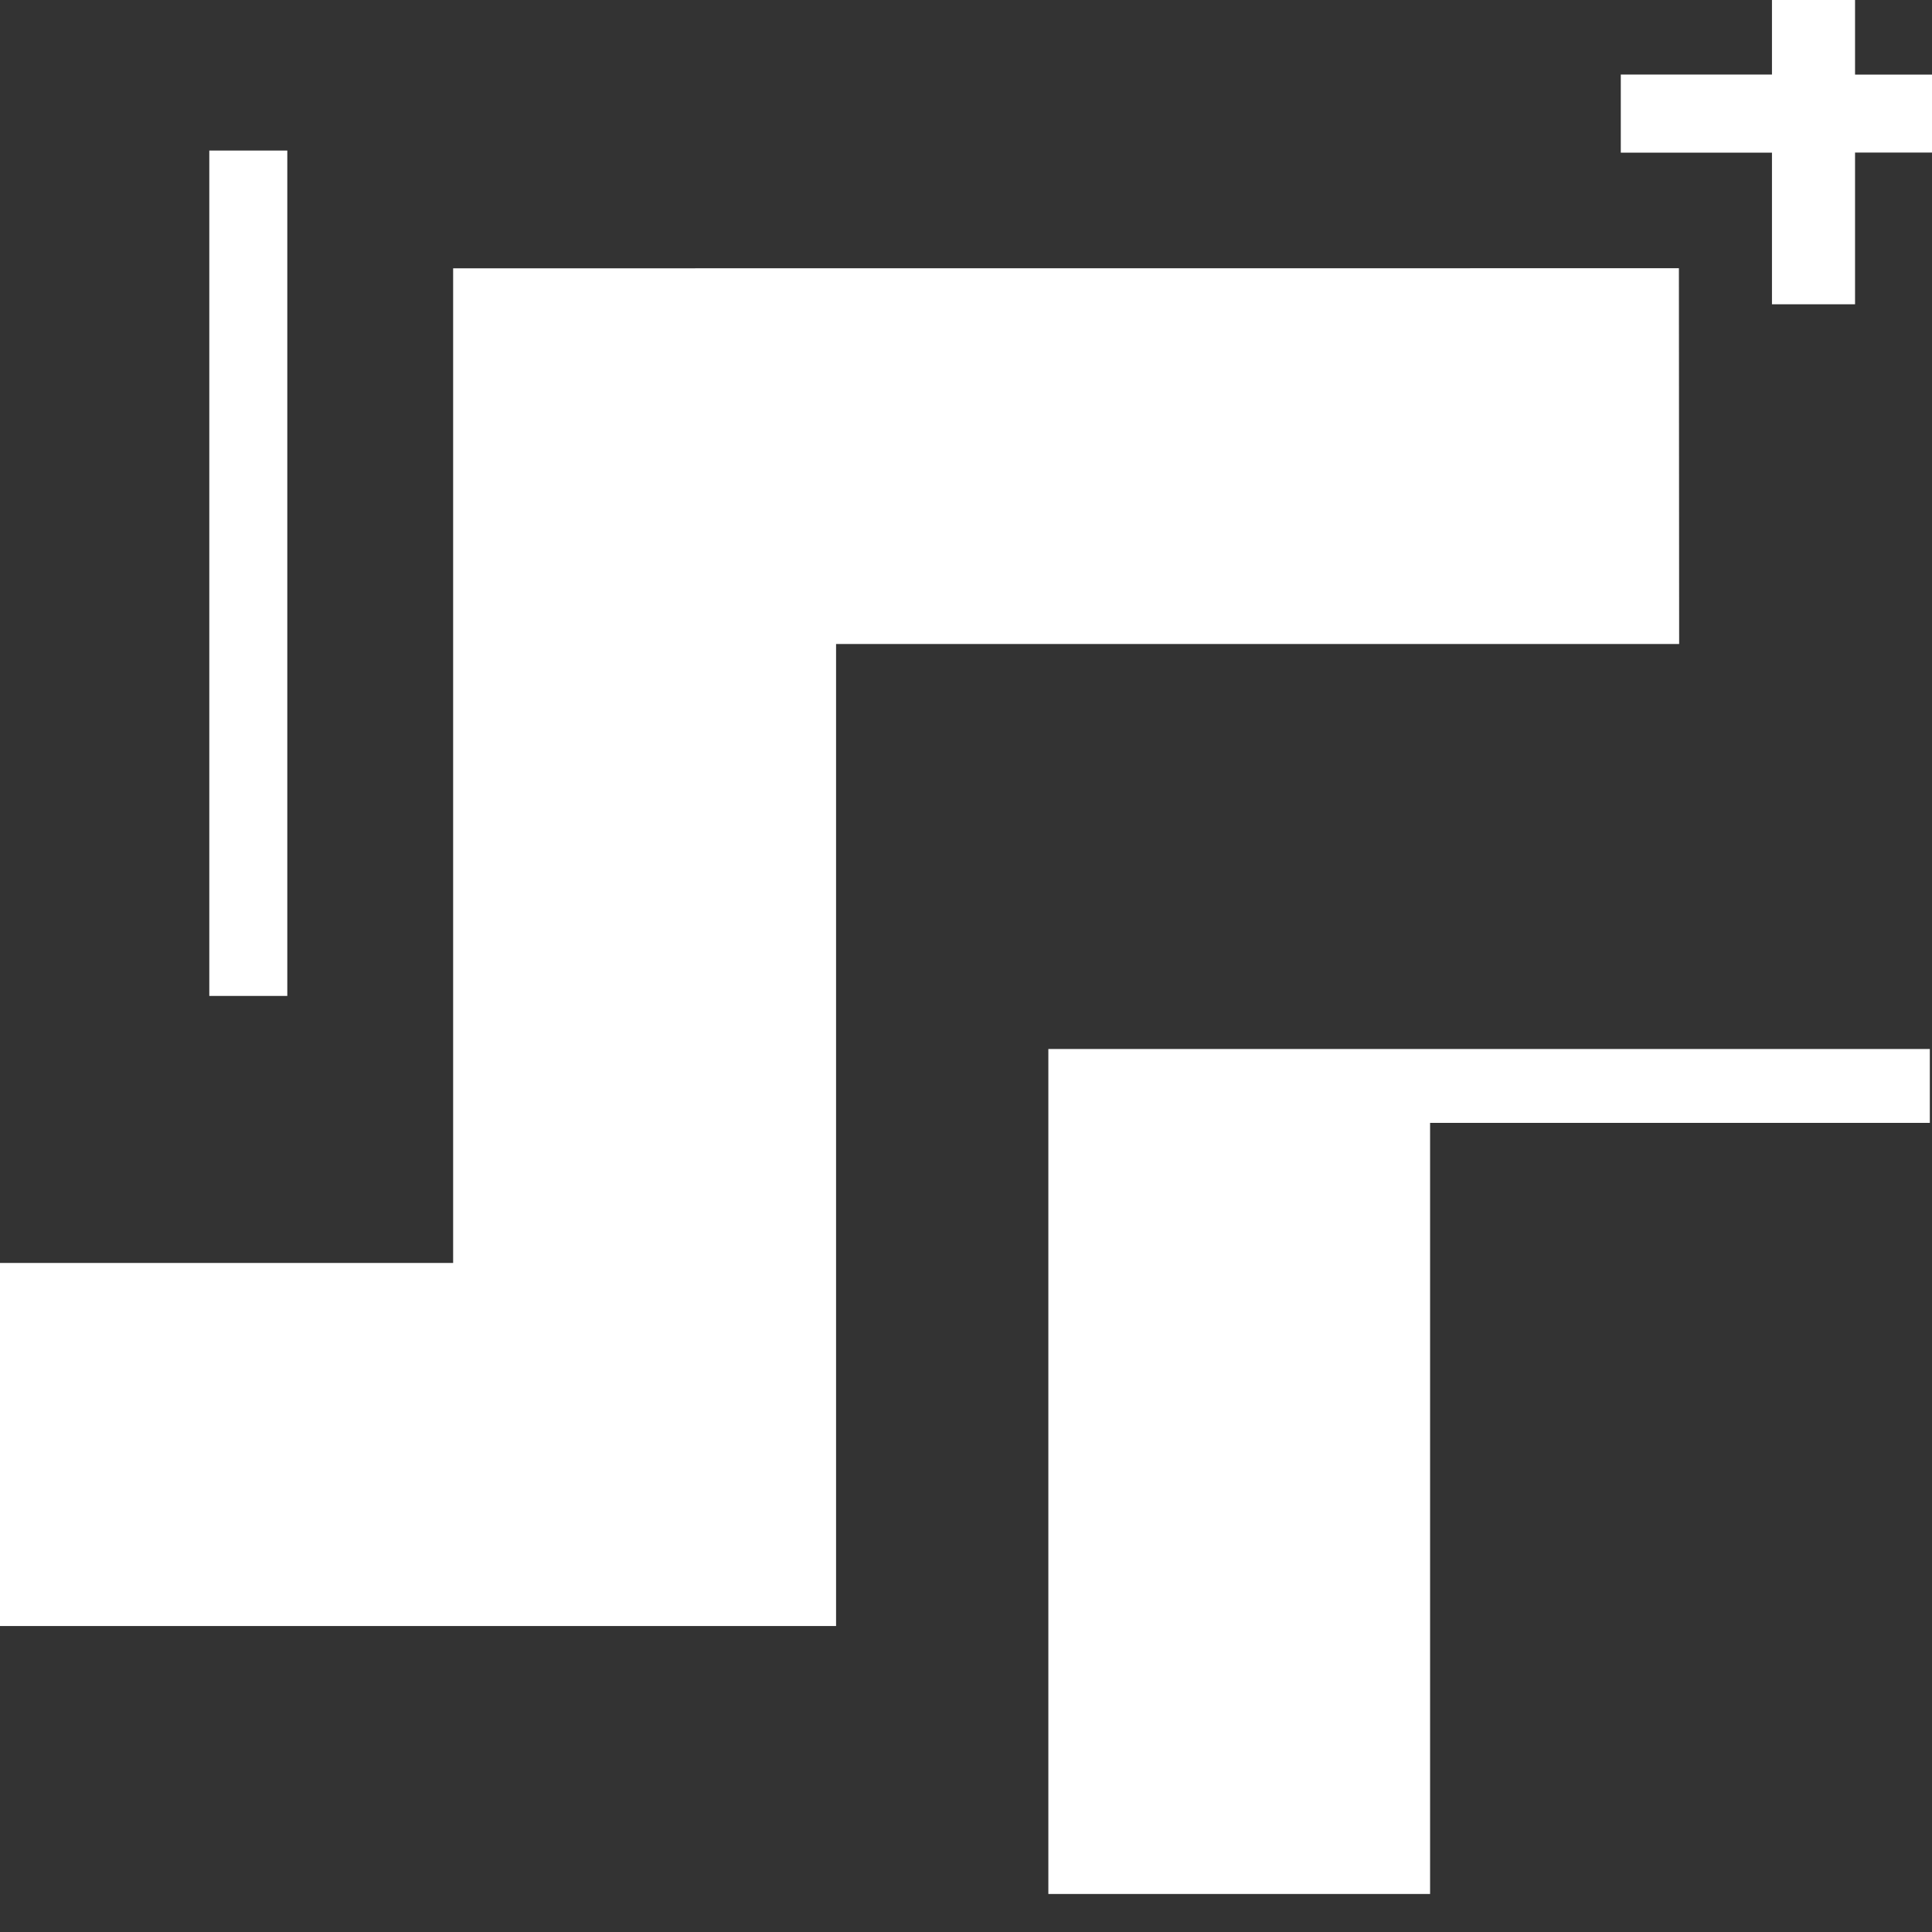 <svg fill="white" fill-rule="evenodd" height="1em" style="flex:none;line-height:1" viewBox="0 0 24 24" width="1em" xmlns="http://www.w3.org/2000/svg"><rect x="0" y="0" width="24" height="24" fill="#333333" stroke="none"/><title>Stepfun</title><path d="M22.012 0h1.032v.927H24v.968h-.956V3.78h-1.032V1.896h-1.878v-.97h1.878V0zM2.6 12.371V1.87h.969v10.502h-.97zm10.423.66h10.95v.918h-6.208v9.579h-4.742V13.03zM5.629 3.333v12.356H0v4.51h10.386V8L20.859 8l-.003-4.668-15.227.001z"></path></svg>